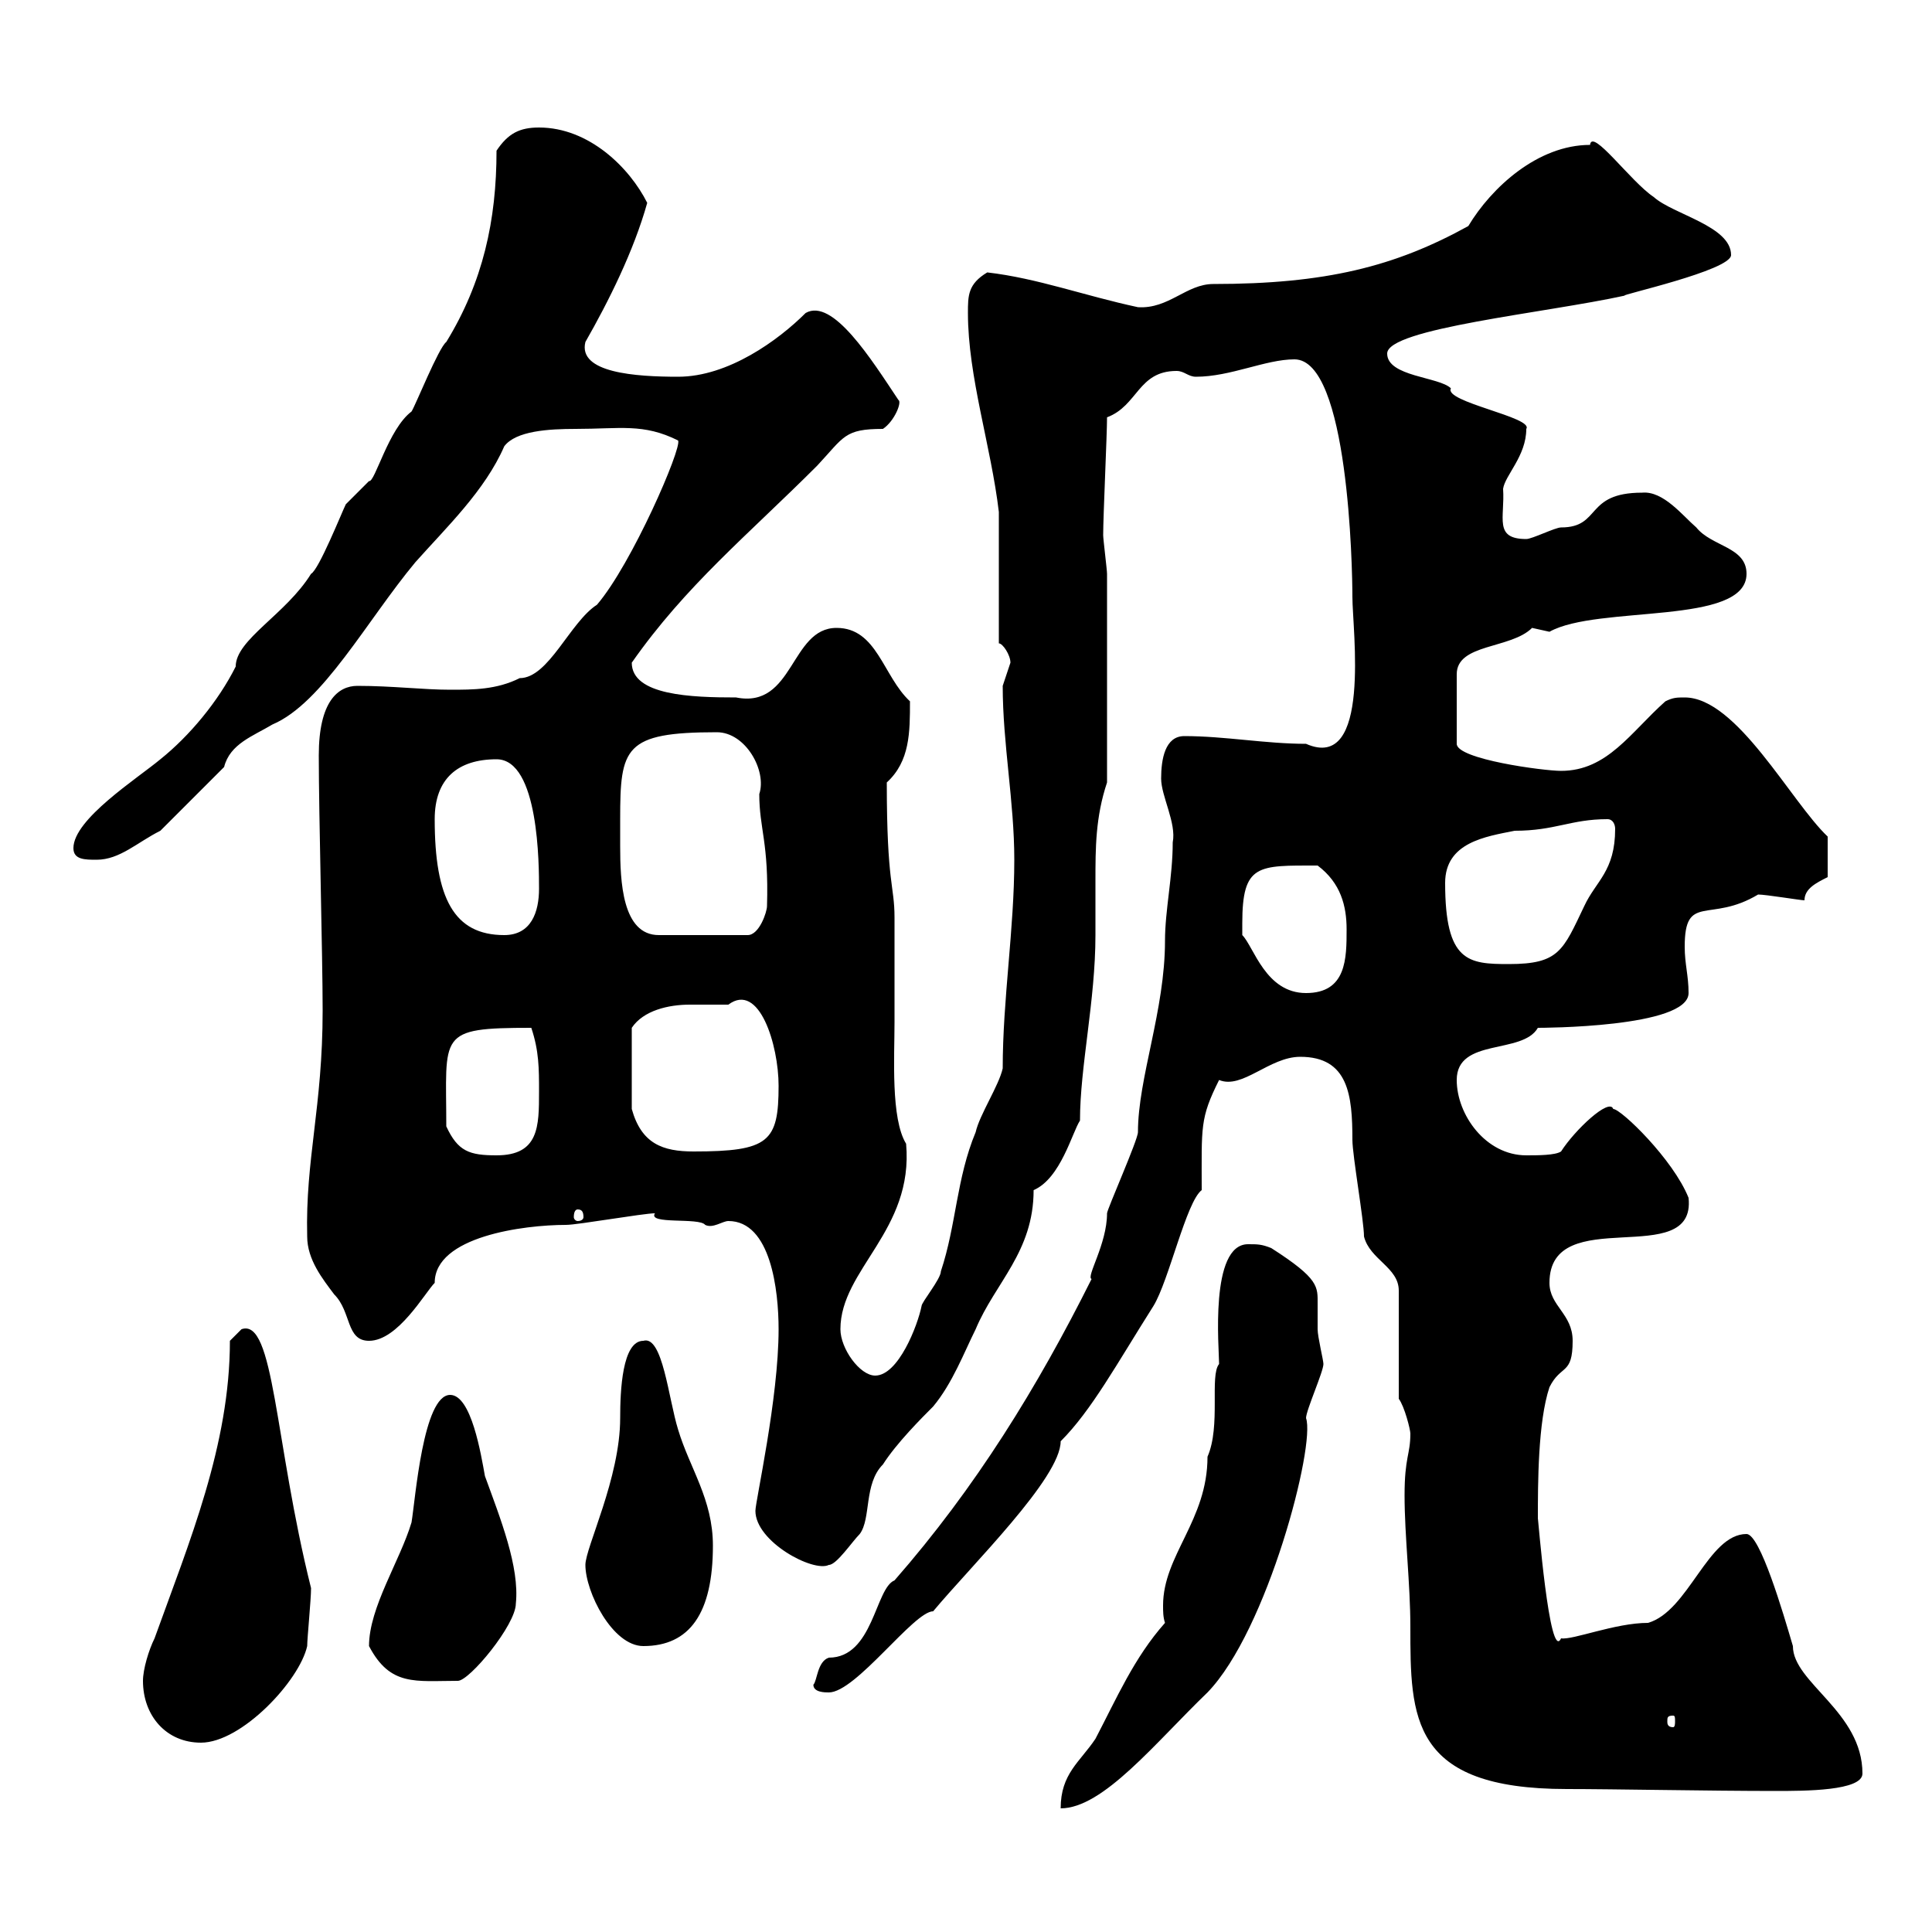 <svg xmlns="http://www.w3.org/2000/svg" xmlns:xlink="http://www.w3.org/1999/xlink" width="300" height="300"><path d="M180.90 252C176.10 257.40 173.40 263.70 170.10 270C167.70 273.60 164.70 275.40 164.70 280.80C171.30 280.80 179.40 270.60 187.50 262.80C196.80 253.20 204.30 224.40 202.80 220.20C202.80 219 205.50 213 205.50 211.80C205.50 211.20 204.60 207.60 204.60 206.40C204.60 205.20 204.60 203.70 204.60 202.50C204.60 199.80 204.90 198.60 197.40 193.80C195.90 193.20 195.30 193.20 193.80 193.20C187.80 193.20 189.30 209.40 189.30 211.80C187.80 213.60 189.60 221.40 187.50 226.20C187.50 236.10 180.60 241.50 180.60 249.30C180.60 250.20 180.60 251.10 180.90 252ZM218.10 232.20C218.10 238.50 219 246 219 252.60C219 266.70 219 277.80 243.30 277.80C250.50 277.80 265.50 278.10 275.70 278.10C280.20 278.10 289.20 278.10 289.20 275.40C289.20 265.80 278.40 261.30 278.40 255.60C276.90 250.50 273.30 238.20 271.20 238.20C265.20 238.20 262.20 250.20 255.90 252C250.80 252 244.20 254.70 242.40 254.40C240.60 258.30 238.80 235.20 238.80 235.80C238.80 230.40 238.80 220.80 240.60 215.40C242.40 211.80 244.20 213.60 244.20 208.20C244.20 204 240.60 202.80 240.60 199.20C240.60 186.60 263.40 197.40 262.20 186C259.80 180 251.70 172.20 250.50 172.20C249.90 170.40 244.50 175.50 242.40 178.80C241.50 179.40 238.80 179.40 237 179.40C230.70 179.40 226.20 173.10 226.20 167.70C226.20 161.10 236.40 163.80 238.80 159.60C239.10 159.60 262.20 159.60 262.20 154.20C262.20 151.50 261.60 149.70 261.60 147C261.60 138.60 265.50 143.40 273 138.90C274.20 138.90 279.60 139.80 280.20 139.80C280.20 138 282 137.10 283.80 136.20L283.80 129.90C278.10 124.50 269.70 108.30 261.60 108.30C260.40 108.30 259.80 108.30 258.60 108.90C253.20 113.70 249.60 119.70 242.40 119.70C239.70 119.70 226.20 117.90 226.20 115.50L226.20 104.70C226.20 99.90 234.60 100.80 237.90 97.50C237.90 97.50 240.60 98.10 240.60 98.10C248.10 93.90 271.20 97.20 271.20 89.10C271.20 84.90 265.80 84.90 263.40 81.90C261.30 80.10 258.30 76.20 255 76.50C246 76.50 248.70 81.90 242.40 81.90C241.50 81.90 237.90 83.70 237 83.70C231.90 83.70 233.70 80.40 233.40 75.90C233.70 73.80 237 70.80 237 66.60C238.20 64.80 224.10 62.40 225.30 60.30C223.50 58.50 215.40 58.50 215.40 54.90C215.40 51 240 48.60 252.30 45.90C251.10 45.90 268.80 42 268.80 39.60C268.80 35.10 259.80 33.30 256.80 30.60C253.20 28.20 247.20 19.80 246.90 22.50C238.80 22.50 231.60 29.10 228 35.10C216.60 41.40 205.80 44.10 188.40 44.10C184.20 44.10 181.50 48 176.70 47.70C168.30 45.90 161.10 43.20 153.30 42.30C150.30 44.10 150.30 45.90 150.30 48.60C150.30 58.50 153.90 69.30 155.10 79.50C155.10 81.90 155.10 97.50 155.10 99.90C155.70 99.90 156.90 101.70 156.90 102.90C156.90 102.90 155.70 106.50 155.70 106.50C155.70 115.50 157.50 124.50 157.50 133.50C157.50 144.30 155.70 155.10 155.70 165.90C155.10 168.60 152.10 173.10 151.50 175.80C148.50 183 148.50 190.20 146.10 197.40C146.10 198.60 143.10 202.20 143.10 202.80C142.50 205.80 139.50 213.60 135.90 213.60C133.50 213.60 130.50 209.40 130.50 206.40C130.50 197.10 141.90 191.10 140.70 177.60C138.30 173.70 138.90 164.10 138.90 158.70C138.90 156.90 138.90 144.30 138.90 142.50C138.90 137.40 137.70 137.40 137.70 121.50C141.30 118.20 141.30 113.70 141.30 108.90C137.10 105 136.20 97.50 129.90 97.50C122.70 97.50 123.30 110.10 114.30 108.30C107.40 108.30 98.10 108 98.10 102.90C106.50 90.90 116.10 83.10 126.90 72.30C131.10 67.80 131.10 66.60 137.10 66.60C138.90 65.40 140.10 62.40 139.50 62.10C135.30 55.80 129.30 46.20 125.10 48.60C120.90 52.80 113.10 58.50 105.30 58.50C98.70 58.50 89.70 57.90 90.90 53.10C94.50 46.80 98.40 39 100.50 31.50C97.80 26.10 91.50 19.80 83.70 19.80C80.70 19.80 78.90 20.70 77.10 23.40C77.10 34.20 75 43.80 69.30 53.10C68.10 54 64.50 63 63.90 63.90C60.30 66.60 58.20 75 57.30 74.70C57.30 74.70 53.70 78.30 53.70 78.30C53.10 79.50 49.50 88.50 48.30 89.10C44.40 95.40 36.60 99.30 36.60 103.50C33.90 108.90 29.40 114.30 24.90 117.90C21.30 120.90 11.40 127.20 11.40 131.70C11.40 133.50 13.20 133.50 15 133.50C18.60 133.50 21.30 130.80 24.90 129L34.80 119.10C35.70 115.50 39.30 114.30 42.30 112.50C50.10 109.20 57 96.30 64.50 87.30C69.30 81.90 75.30 76.20 78.30 69.30C80.10 66.90 85.20 66.60 89.40 66.60C96.30 66.60 99.90 65.70 105.30 68.40C105.90 69.60 98.10 87.60 92.70 93.90C88.50 96.60 85.20 105.30 80.70 105.30C77.10 107.10 73.50 107.10 69.90 107.10C65.70 107.10 60.90 106.50 55.50 106.50C52.50 106.50 49.50 108.90 49.50 117.30C49.50 126.60 50.10 148.50 50.10 156.90C50.10 171.90 47.40 180 47.70 192C47.70 195.60 50.10 198.60 51.90 201C54.60 203.70 53.70 208.20 57.30 208.20C61.80 208.20 66 200.70 67.50 199.20C67.50 192 81.30 190.20 87.90 190.20C89.70 190.20 99.90 188.40 101.70 188.40C100.50 190.20 108.60 189 109.50 190.20C110.70 190.80 112.20 189.60 113.10 189.60C119.70 189.60 120.90 200.40 120.90 206.40C120.90 217.20 117.30 233.10 117.30 234.60C117.30 239.40 126.30 244.20 128.70 243C129.90 243 132.30 239.40 133.50 238.20C135.30 235.80 134.10 230.40 137.10 227.40C139.20 224.10 143.10 220.20 144.90 218.40C147.90 214.80 149.70 210 151.50 206.40C154.50 199.20 160.50 194.40 160.50 184.80C164.70 183 166.50 175.80 167.70 174C167.70 165.60 170.10 155.40 170.10 145.20C170.10 142.50 170.10 139.50 170.10 136.80C170.10 131.70 170.10 126.90 171.90 121.50L171.90 89.10C171.90 88.50 171.30 83.70 171.30 83.10C171.30 80.10 171.90 67.50 171.90 64.80C176.70 63 176.70 57.60 182.70 57.60C183.90 57.60 184.50 58.50 185.70 58.50C191.10 58.50 196.50 55.80 201 55.80C209.40 55.80 210 88.20 210 92.70C210 97.80 213 120 202.80 115.50C196.50 115.50 190.20 114.30 183.90 114.30C180.90 114.30 180.30 117.90 180.30 120.90C180.30 123.60 182.70 127.80 182.10 130.80C182.10 136.20 180.90 141.30 180.90 146.10C180.90 156.90 176.70 167.40 176.70 175.80C176.70 177 171.90 187.80 171.90 188.40C171.90 193.20 168.60 198.30 169.50 198.60C161.10 215.40 151.50 231 138.90 245.40C135.90 246.60 135.60 257.40 128.70 257.40C126.90 258 126.90 261 126.30 261.60C126.30 262.80 128.10 262.80 128.70 262.80C132.90 262.80 141.90 250.20 144.90 250.20C150.90 243 164.70 229.50 164.70 223.80C169.50 219 173.40 211.80 179.10 202.80C181.50 198.90 184.20 186.60 186.60 184.80C186.60 174.90 186.30 173.70 189.30 167.70C192.90 169.20 197.10 164.10 201.90 164.10C209.40 164.10 210 170.10 210 177C210 179.40 211.80 189.60 211.80 192C212.70 195.60 217.20 196.80 217.20 200.40L217.20 217.20C218.10 218.40 219 222 219 222.60C219 225.90 218.10 226.20 218.10 232.20ZM22.20 261C22.20 266.40 25.80 270.60 31.20 270.60C37.50 270.60 46.50 261 47.70 255.60C47.70 254.40 48.30 248.40 48.30 246.60C42.60 223.80 42.60 204.60 37.50 206.40C37.50 206.40 35.70 208.20 35.70 208.20C35.70 224.40 29.40 239.40 24 254.40C23.10 256.20 22.20 259.20 22.20 261ZM259.80 266.40C260.10 266.40 260.10 266.70 260.10 267.30C260.10 267.60 260.10 268.20 259.80 268.20C258.90 268.20 258.90 267.60 258.90 267.30C258.90 266.70 258.90 266.40 259.80 266.40ZM57.30 255.60C60.60 261.90 64.50 261 71.10 261C72.90 261 80.10 252.30 80.10 249C80.70 243.30 77.70 235.80 75.30 229.20C74.70 225.90 73.20 216.60 69.90 216.60C65.70 216.60 64.50 232.80 63.90 236.40C62.10 242.40 57.30 249.60 57.30 255.60ZM90.90 243C90.90 247.20 95.10 255.60 99.90 255.60C107.10 255.60 110.70 250.50 110.70 240C110.70 232.80 107.10 228 105.30 222C103.80 217.20 102.90 207.30 99.90 208.20C96.60 208.20 96.30 216 96.30 220.20C96.30 229.50 90.90 240.30 90.90 243ZM89.70 187.80C90.30 187.80 90.60 188.10 90.60 189C90.60 189.30 90.30 189.60 89.70 189.60C89.40 189.60 89.10 189.30 89.10 189C89.10 188.10 89.40 187.80 89.70 187.80ZM69.30 174.90C69.30 160.50 67.80 159.60 82.50 159.60C83.70 163.20 83.70 165.90 83.70 169.50C83.70 174.90 83.70 179.40 77.10 179.40C72.90 179.40 71.10 178.80 69.30 174.90ZM113.10 156C117.90 152.40 120.90 162.30 120.90 168.60C120.90 177.30 119.40 178.80 107.70 178.80C102.90 178.80 99.60 177.60 98.10 172.20L98.10 159.60C99.90 156.90 103.80 156 107.10 156C109.20 156 111.30 156 113.10 156ZM192.90 143.40C192.90 134.10 195.30 134.40 204.60 134.40C208.20 137.10 209.10 140.70 209.10 144.30C209.10 148.80 209.10 154.20 202.80 154.20C196.50 154.20 194.70 147 192.90 145.20C192.90 145.20 192.90 143.40 192.90 143.40ZM224.40 137.10C224.40 130.80 230.70 129.90 235.20 129C241.50 129 243.90 127.20 249.60 127.20C250.50 127.20 250.80 128.10 250.80 128.70C250.80 135.30 247.80 136.80 246 140.70C242.70 147.60 242.10 149.70 234.30 149.70C228 149.70 224.40 149.40 224.40 137.10ZM67.50 127.20C67.50 120.90 71.10 117.90 77.10 117.90C83.70 117.90 83.70 134.40 83.70 138C83.70 141.60 82.50 145.20 78.30 145.20C70.50 145.20 67.50 139.50 67.50 127.20ZM96.30 127.20C96.30 116.10 96.90 113.70 111.30 113.70C115.80 113.70 119.10 119.70 117.90 123.30C117.90 128.70 119.40 130.80 119.10 140.70C119.10 141.60 117.90 145.20 116.10 145.20L102.30 145.20C96.60 145.20 96.30 136.80 96.30 131.40C96.30 129.60 96.30 128.10 96.30 127.20Z"/></svg>